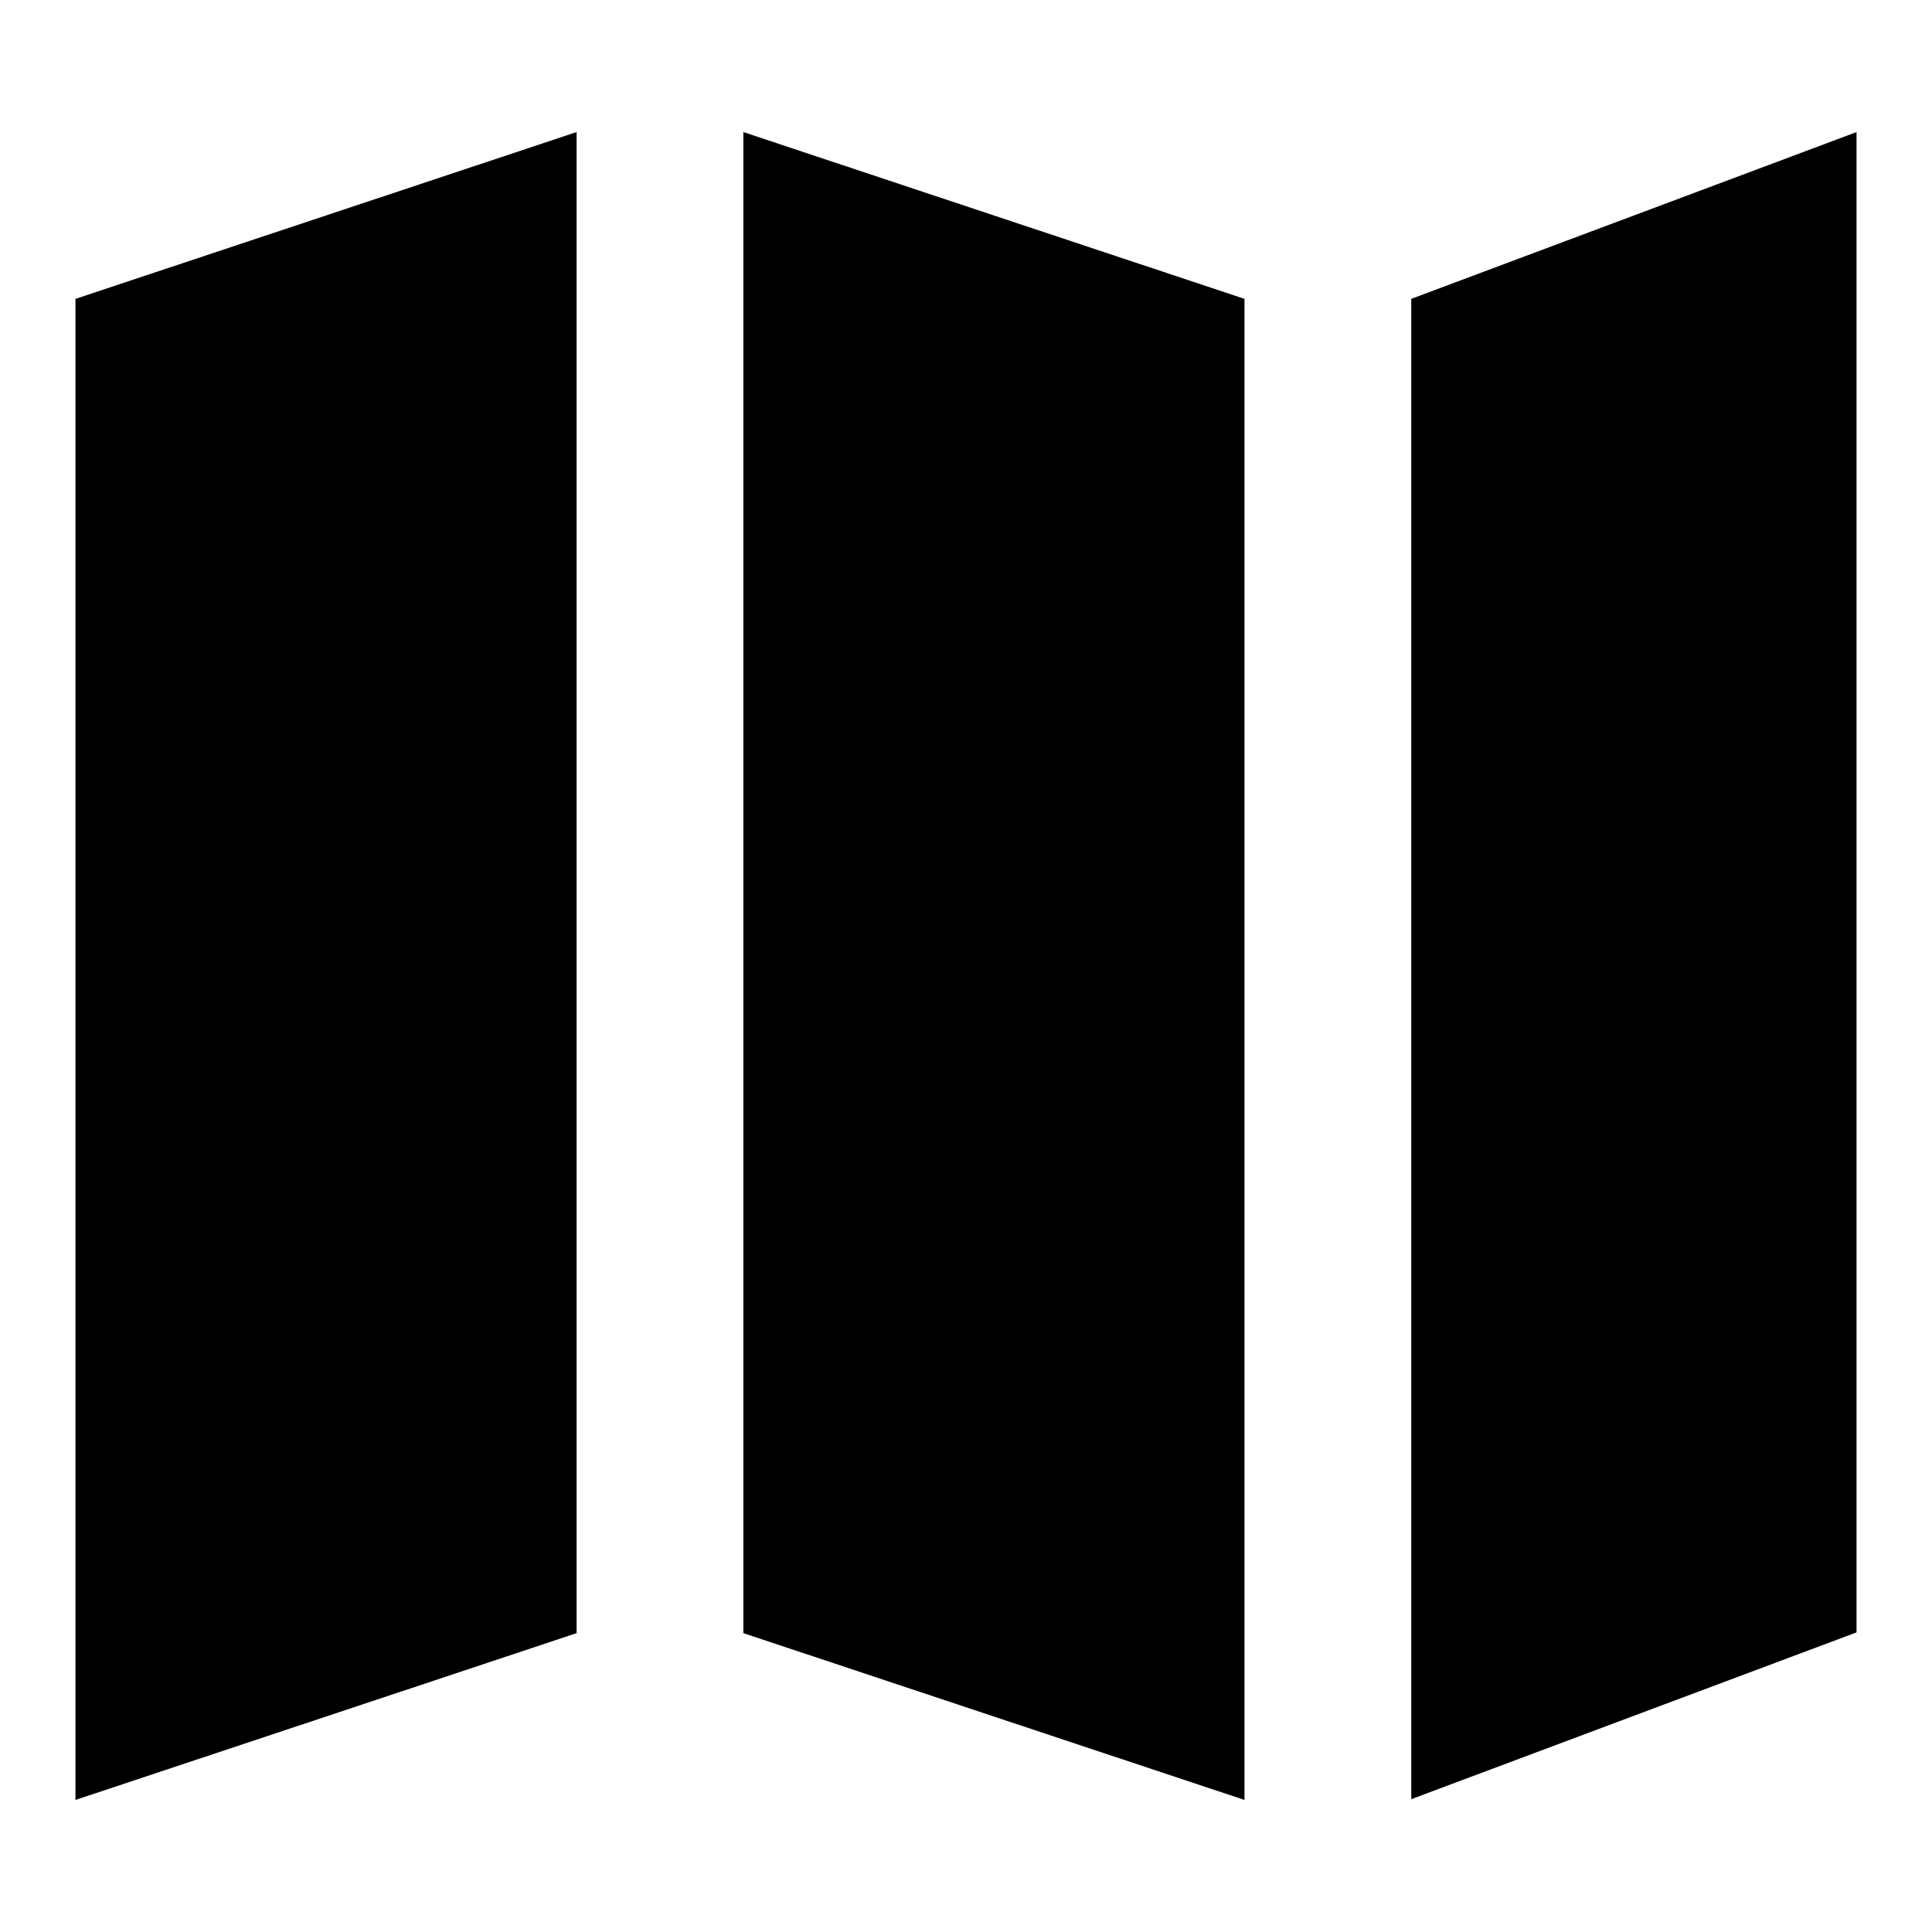 <?xml version="1.0" encoding="utf-8"?>
<!-- Svg Vector Icons : http://www.onlinewebfonts.com/icon -->
<!DOCTYPE svg PUBLIC "-//W3C//DTD SVG 1.1//EN" "http://www.w3.org/Graphics/SVG/1.1/DTD/svg11.dtd">
<svg version="1.1" xmlns="http://www.w3.org/2000/svg" xmlns:xlink="http://www.w3.org/1999/xlink" x="0px" y="0px" viewBox="0 0 256 256" enable-background="new 0 0 256 256" xml:space="preserve">
<g><g><path fill="#000000" d="M187,98.5v139.9l59-22.1V17.5l-59,22.1V98.5 M98.5,216.4l66.4,22.1V39.6L98.5,17.5V216.4z M10,238.5l66.4-22.1V17.5L10,39.6V238.5z"/></g></g>
</svg>